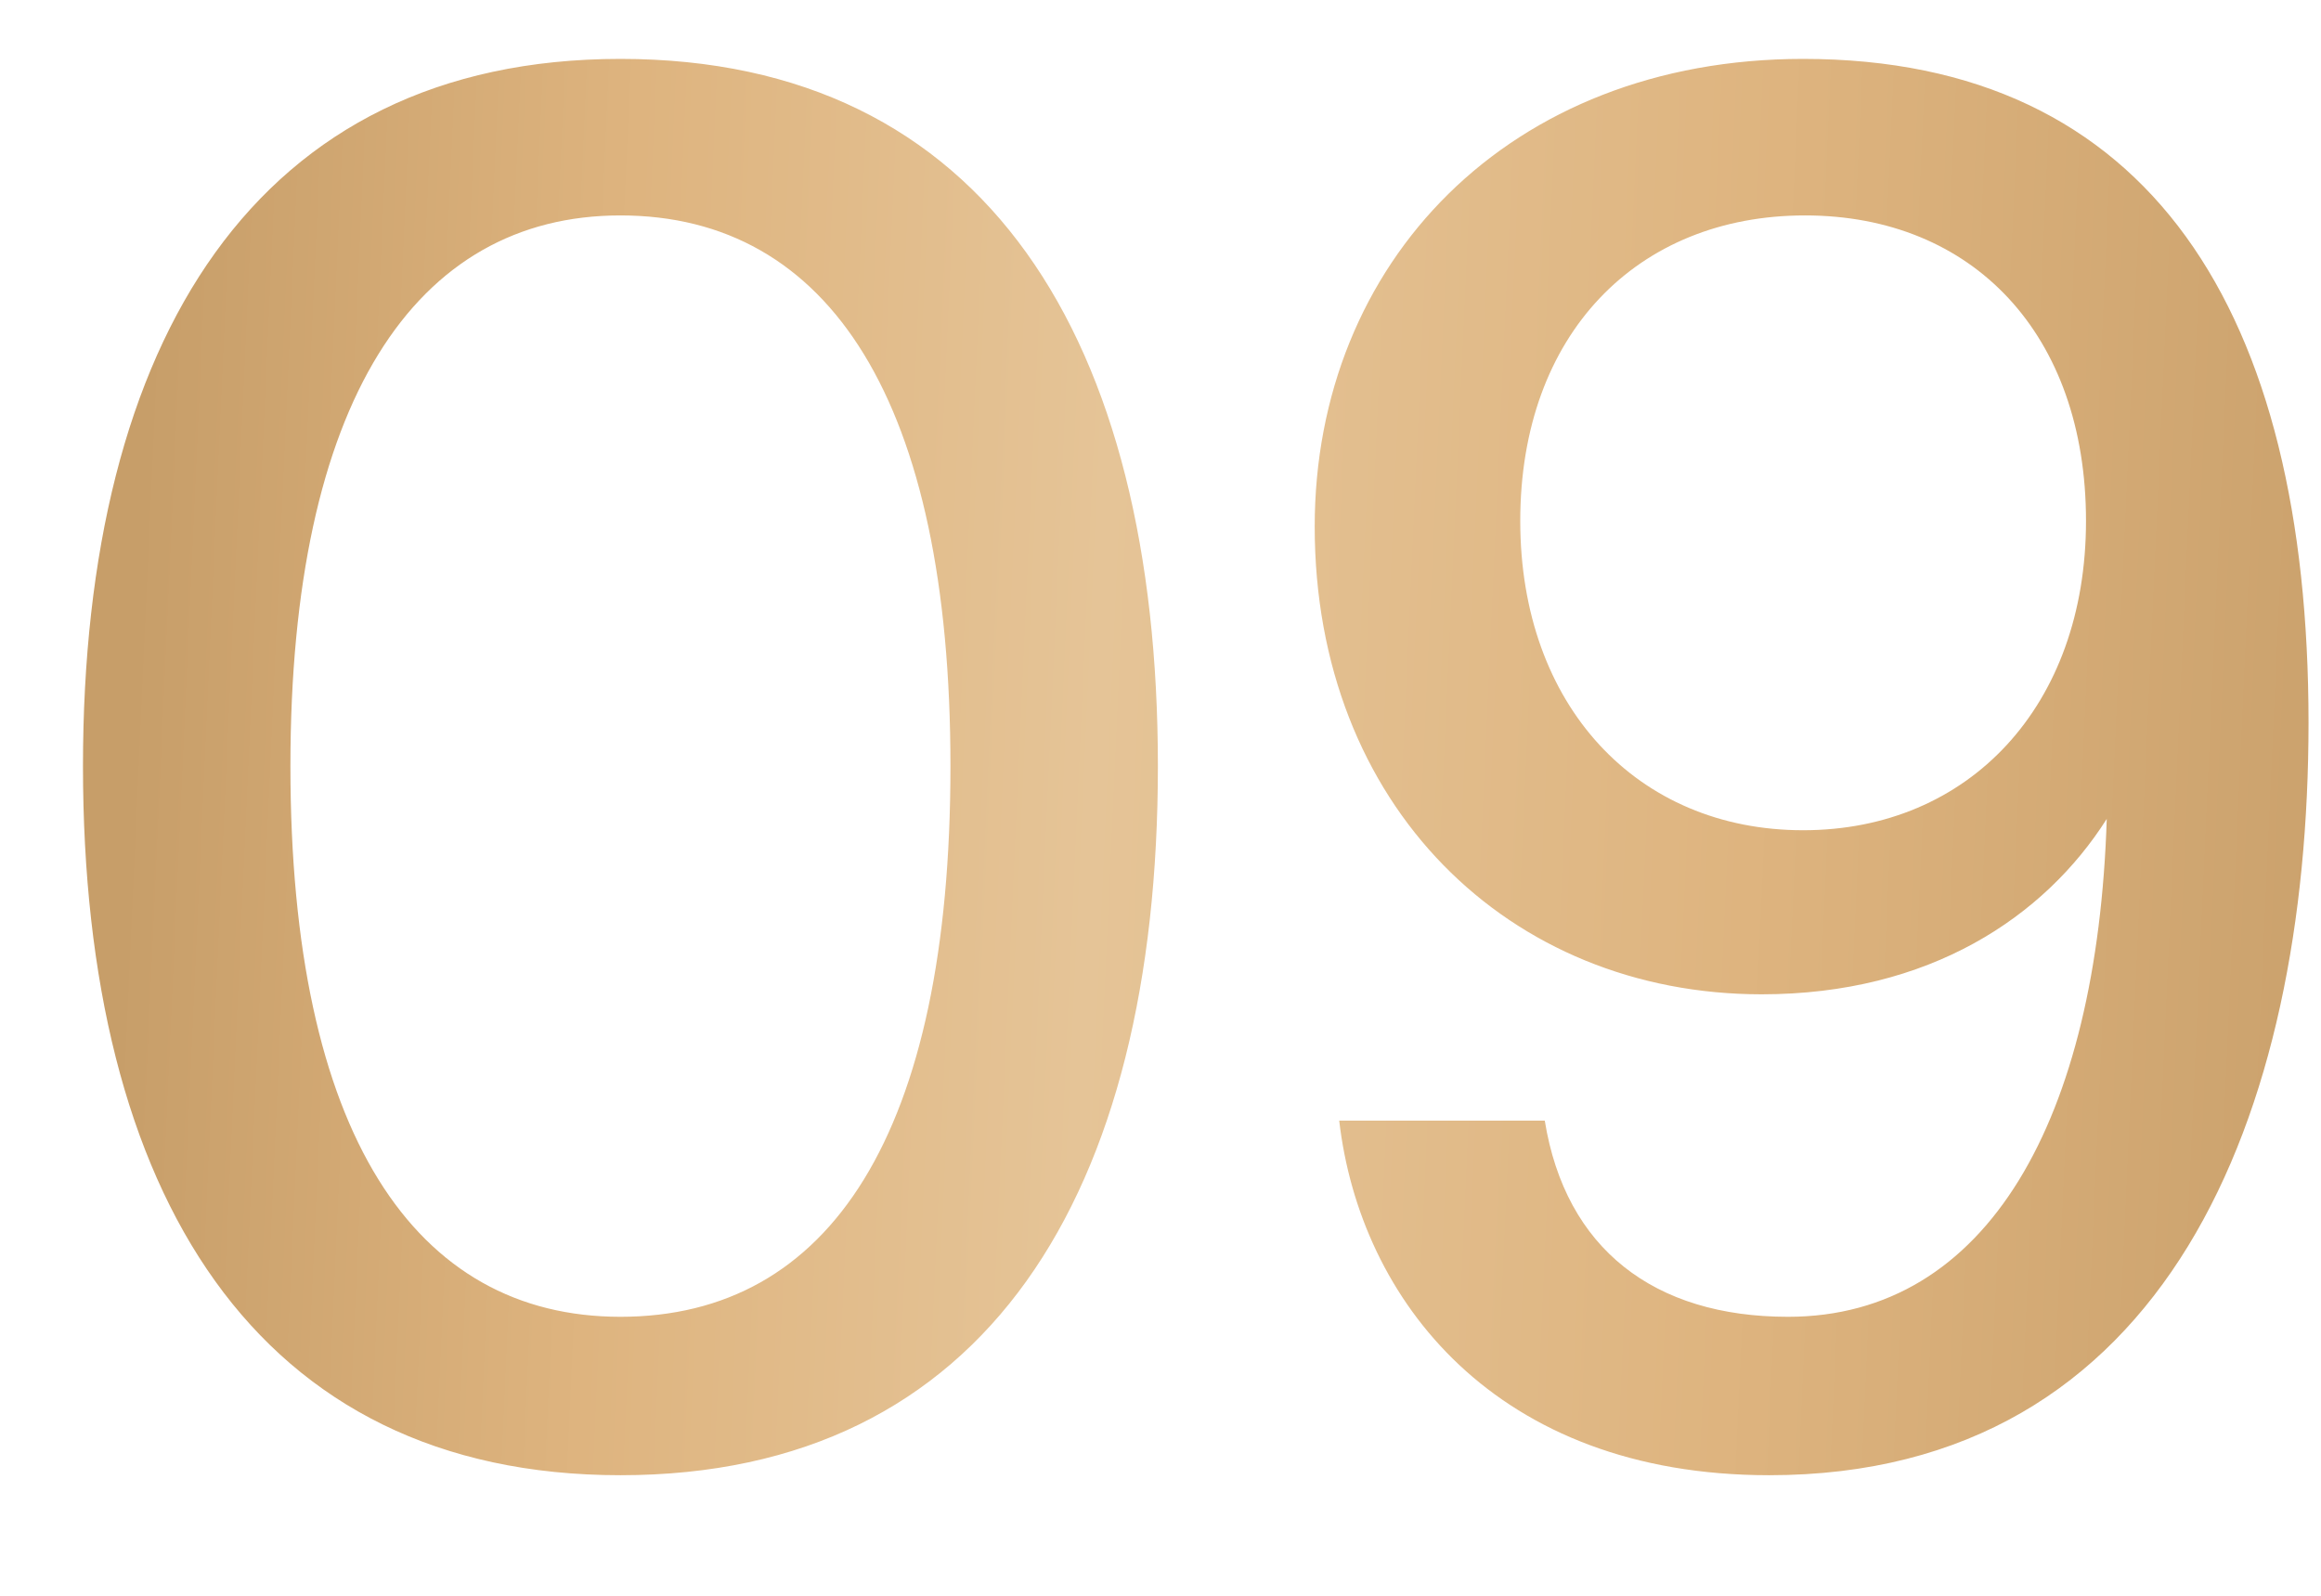 <?xml version="1.0" encoding="UTF-8"?> <svg xmlns="http://www.w3.org/2000/svg" width="16" height="11" viewBox="0 0 16 11" fill="none"><path d="M4.277 9.077C5.72 9.077 6.552 7.816 6.552 5.281C6.552 2.772 5.72 1.485 4.277 1.485C2.86 1.485 2.002 2.772 2.002 5.281C2.002 7.816 2.86 9.077 4.277 9.077ZM4.277 10.169C1.768 10.169 0.572 8.232 0.572 5.281C0.572 2.343 1.768 0.406 4.277 0.406C6.799 0.406 7.982 2.343 7.982 5.281C7.982 8.232 6.799 10.169 4.277 10.169ZM14.38 3.591C14.38 2.304 13.6 1.485 12.443 1.485C11.286 1.485 10.48 2.304 10.48 3.591C10.48 4.865 11.286 5.723 12.43 5.723C13.574 5.723 14.38 4.865 14.38 3.591ZM12.326 9.077C13.704 9.077 14.458 7.712 14.523 5.645C14.094 6.321 13.301 6.854 12.144 6.854C10.402 6.854 9.063 5.554 9.063 3.63C9.063 1.81 10.402 0.406 12.43 0.406C14.822 0.406 15.914 2.148 15.914 4.982C15.914 7.686 14.939 10.169 12.196 10.169C10.311 10.169 9.375 8.96 9.232 7.725H10.649C10.792 8.609 11.403 9.077 12.326 9.077Z" fill="url(#paint0_linear_1144_217)"></path><defs><linearGradient id="paint0_linear_1144_217" x1="-1.01728e-08" y1="-4.449" x2="17.25" y2="-3.665" gradientUnits="userSpaceOnUse"><stop offset="0.077" stop-color="#C79E69"></stop><stop offset="0.269" stop-color="#DEB47F"></stop><stop offset="0.462" stop-color="#E5C497"></stop><stop offset="0.724" stop-color="#DEB47F"></stop><stop offset="1" stop-color="#C79E69"></stop></linearGradient></defs></svg> 